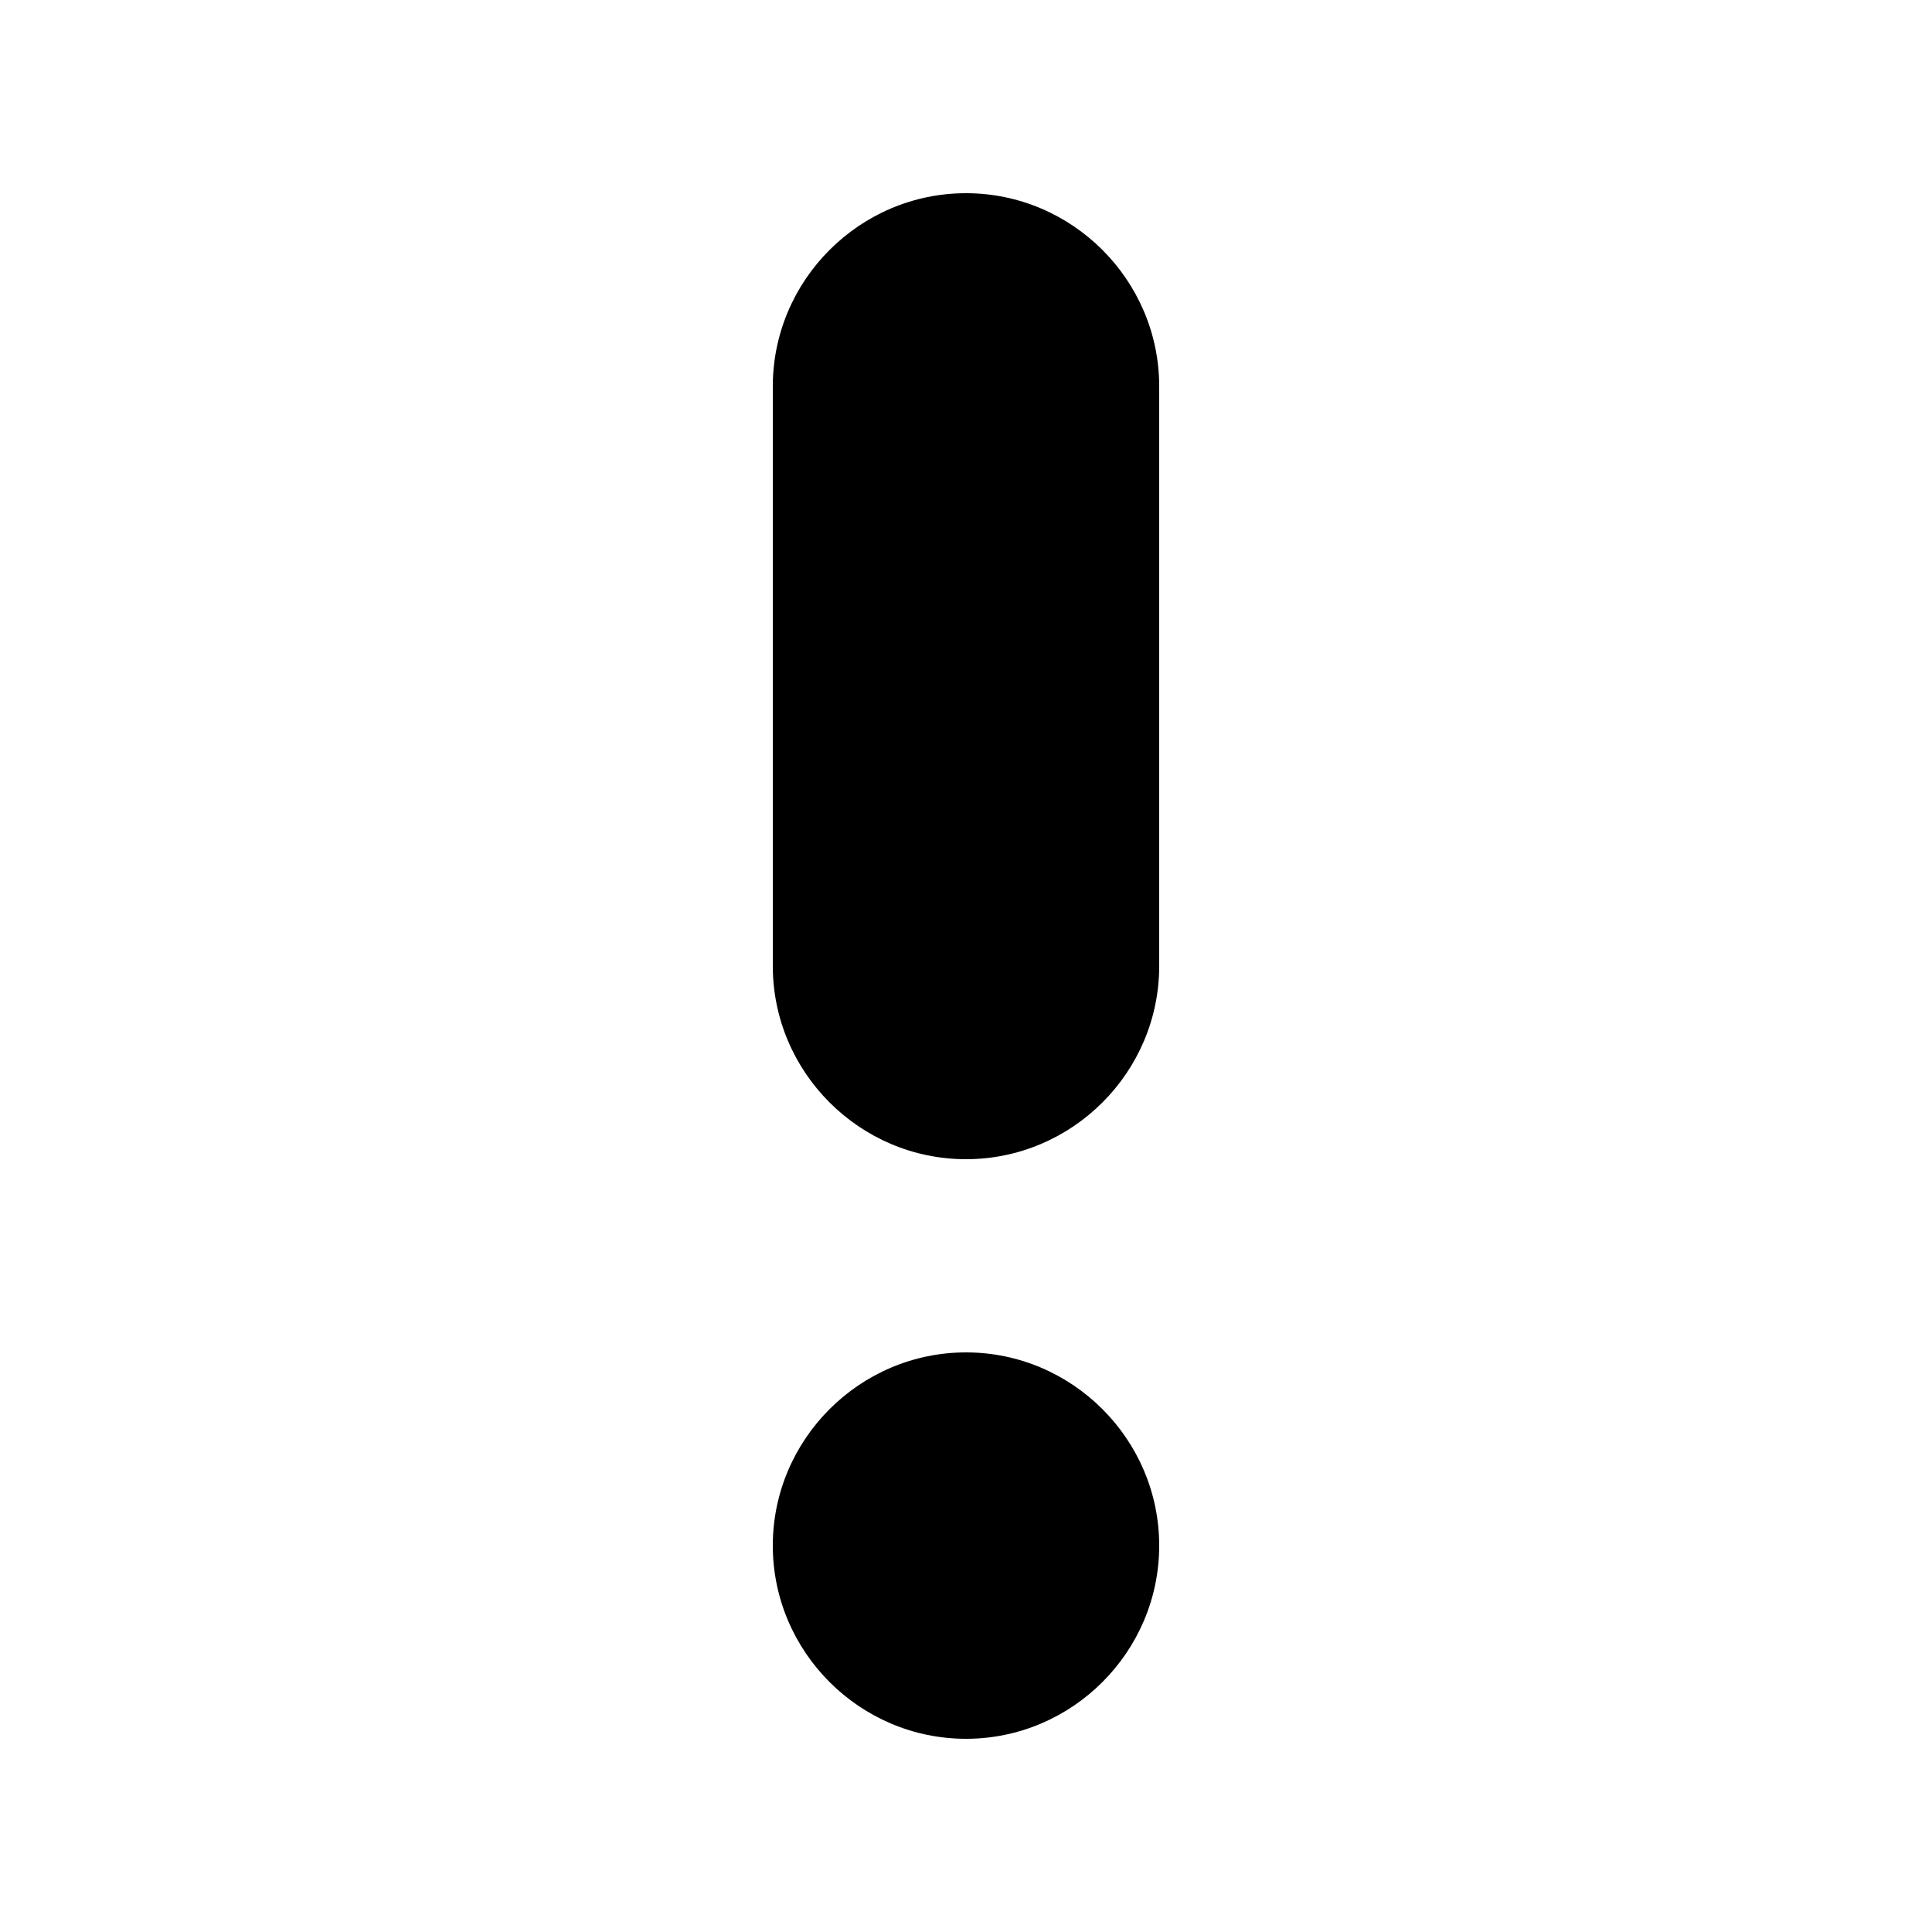 <?xml version="1.0" encoding="UTF-8"?><svg xmlns="http://www.w3.org/2000/svg" width="1024" height="1024" viewBox="0 0 1 1.0"><title>exclamation-mark</title><path id="symbol-exclamation-mark" fill-rule="evenodd" d="M .4,.8 C .4,.745 .445,.7 .5,.7 C .555,.7 .6,.745 .6,.8 C .6,.855 .555,.9 .5,.9 C .445,.9 .4,.855 .4,.8 zM .6,.5 C .6,.555 .555,.6 .5,.6 C .445,.6 .4,.555 .4,.5 L .4,.2 C .4,.145 .445,.1 .5,.1 C .555,.1 .6,.145 .6,.2 L .6,.5 z" /></svg>